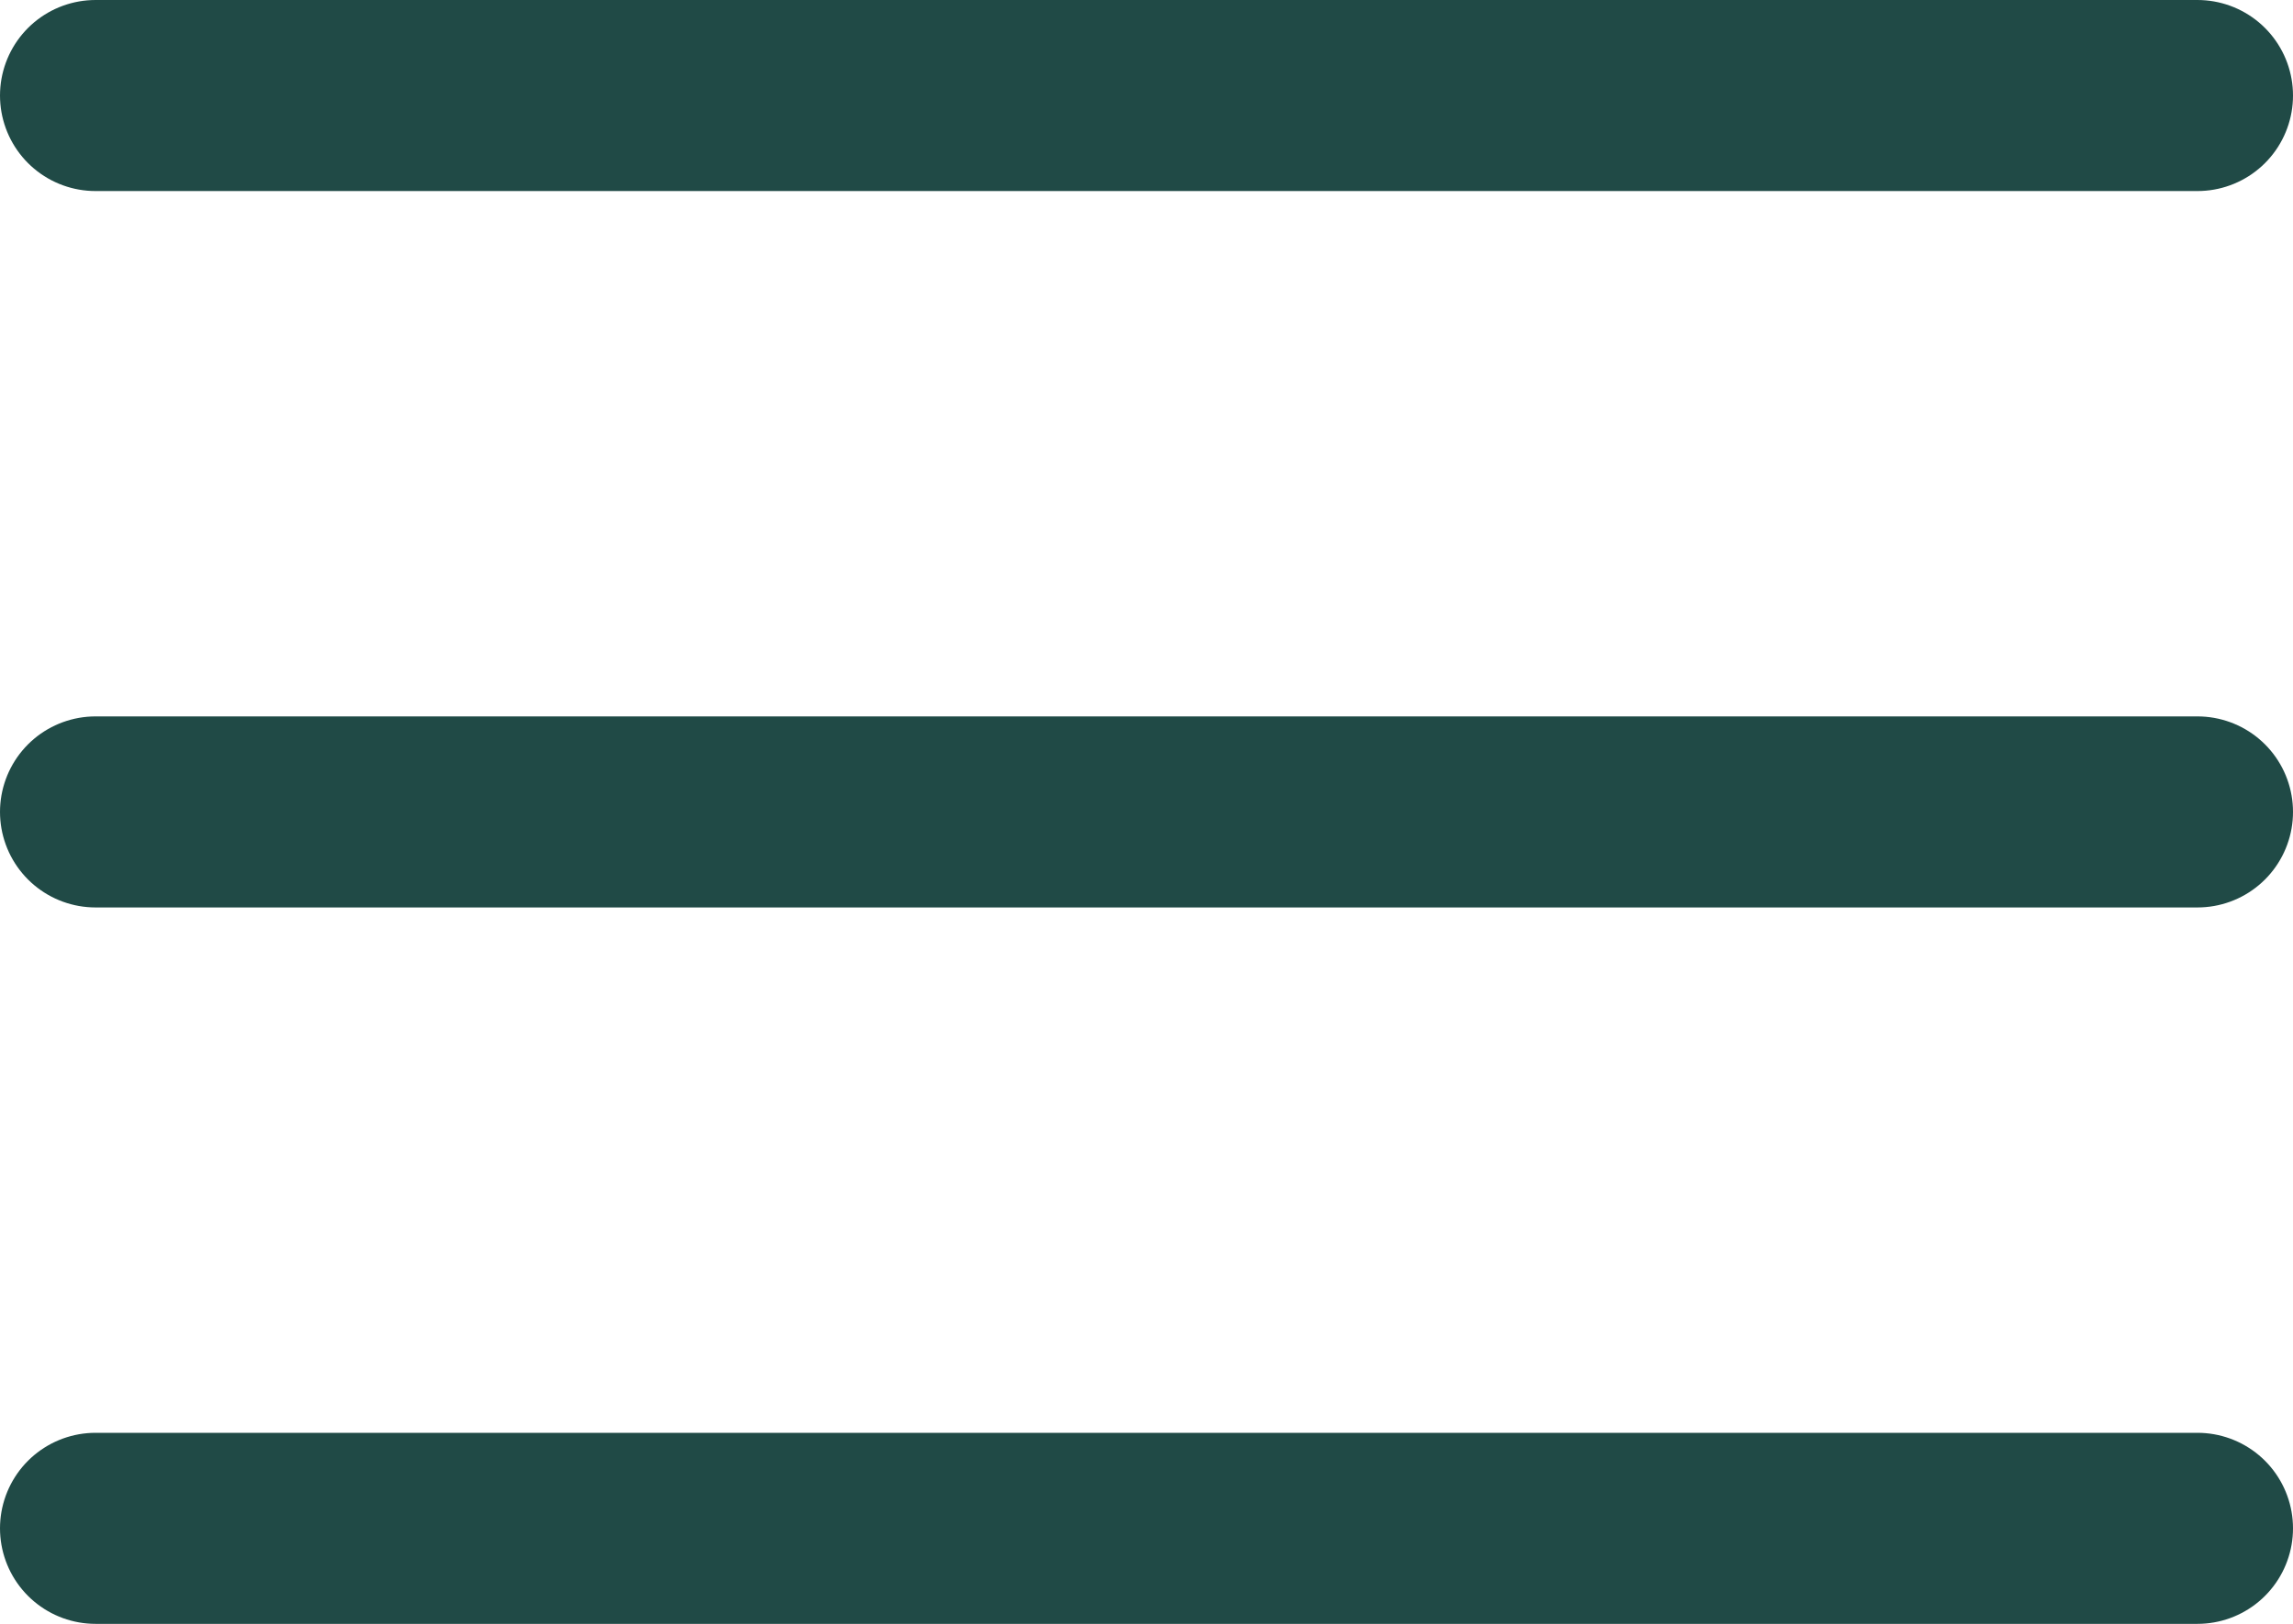 <svg width="24" height="17" viewBox="0 0 24 17" fill="none" xmlns="http://www.w3.org/2000/svg">
<path d="M1 8.5H23M1 1H23M1 16H23" stroke="#204A46" stroke-width="2" stroke-linecap="round" stroke-linejoin="round"/>
</svg>
